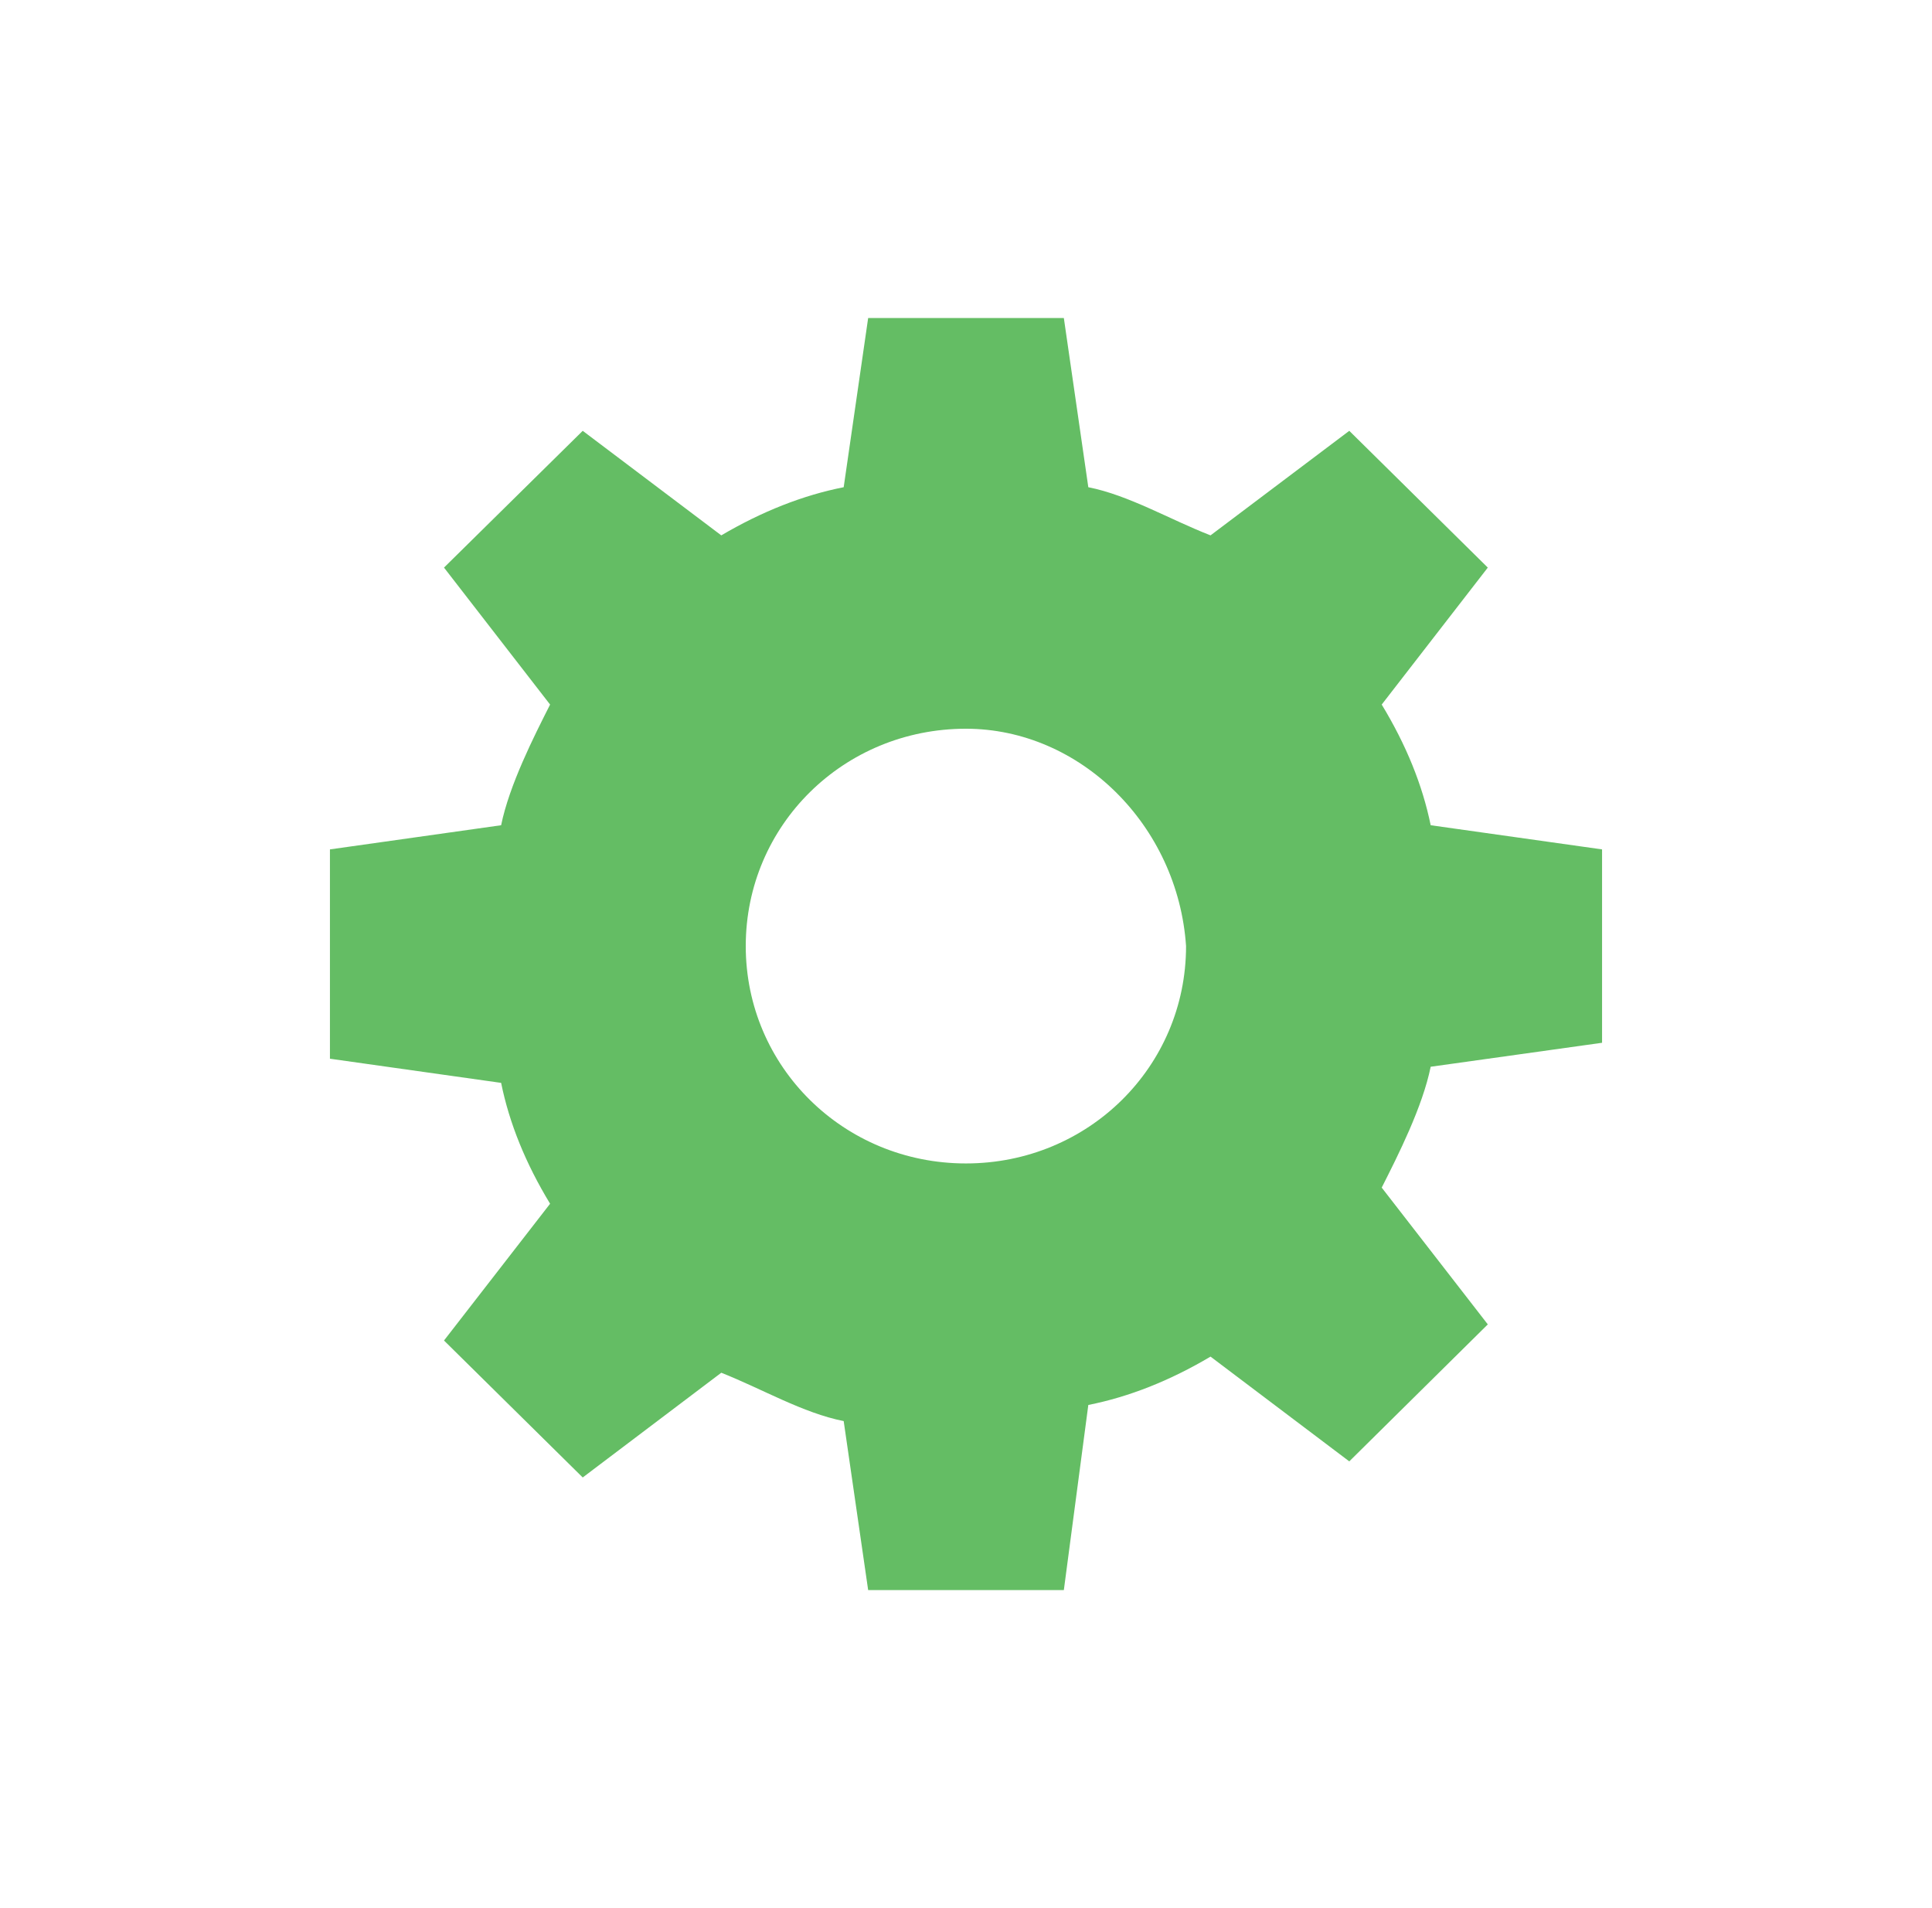 <svg width="81" height="80" viewBox="0 0 81 80" fill="none" xmlns="http://www.w3.org/2000/svg">
<g id="shipstation 1">
<path id="Vector" d="M40.496 30.553C35.372 30.553 31.266 34.599 31.266 39.666C31.266 44.725 35.372 48.779 40.496 48.779C45.628 48.779 49.726 44.725 49.726 39.666C49.383 34.599 45.286 30.553 40.496 30.553ZM44.602 66.667H36.398L35.372 59.581C33.661 59.243 31.951 58.23 30.24 57.554L24.431 61.945L18.615 56.203L23.063 50.468C22.037 48.779 21.352 47.09 21.01 45.401L13.833 44.388V35.612L21.01 34.599C21.352 32.918 22.379 30.891 23.063 29.54L18.615 23.797L24.431 18.063L30.24 22.446C31.951 21.441 33.661 20.765 35.372 20.427L36.398 13.333H44.602L45.628 20.427C47.331 20.765 49.041 21.779 50.752 22.446L56.569 18.063L62.377 23.797L57.929 29.54C58.955 31.229 59.639 32.918 59.982 34.599L67.167 35.612V43.72L59.982 44.725C59.639 46.414 58.613 48.441 57.929 49.792L62.377 55.527L56.569 61.27L50.752 56.878C49.041 57.892 47.331 58.567 45.628 58.905L44.602 66.667Z" fill="#64BD64"/>
</g>
</svg>
